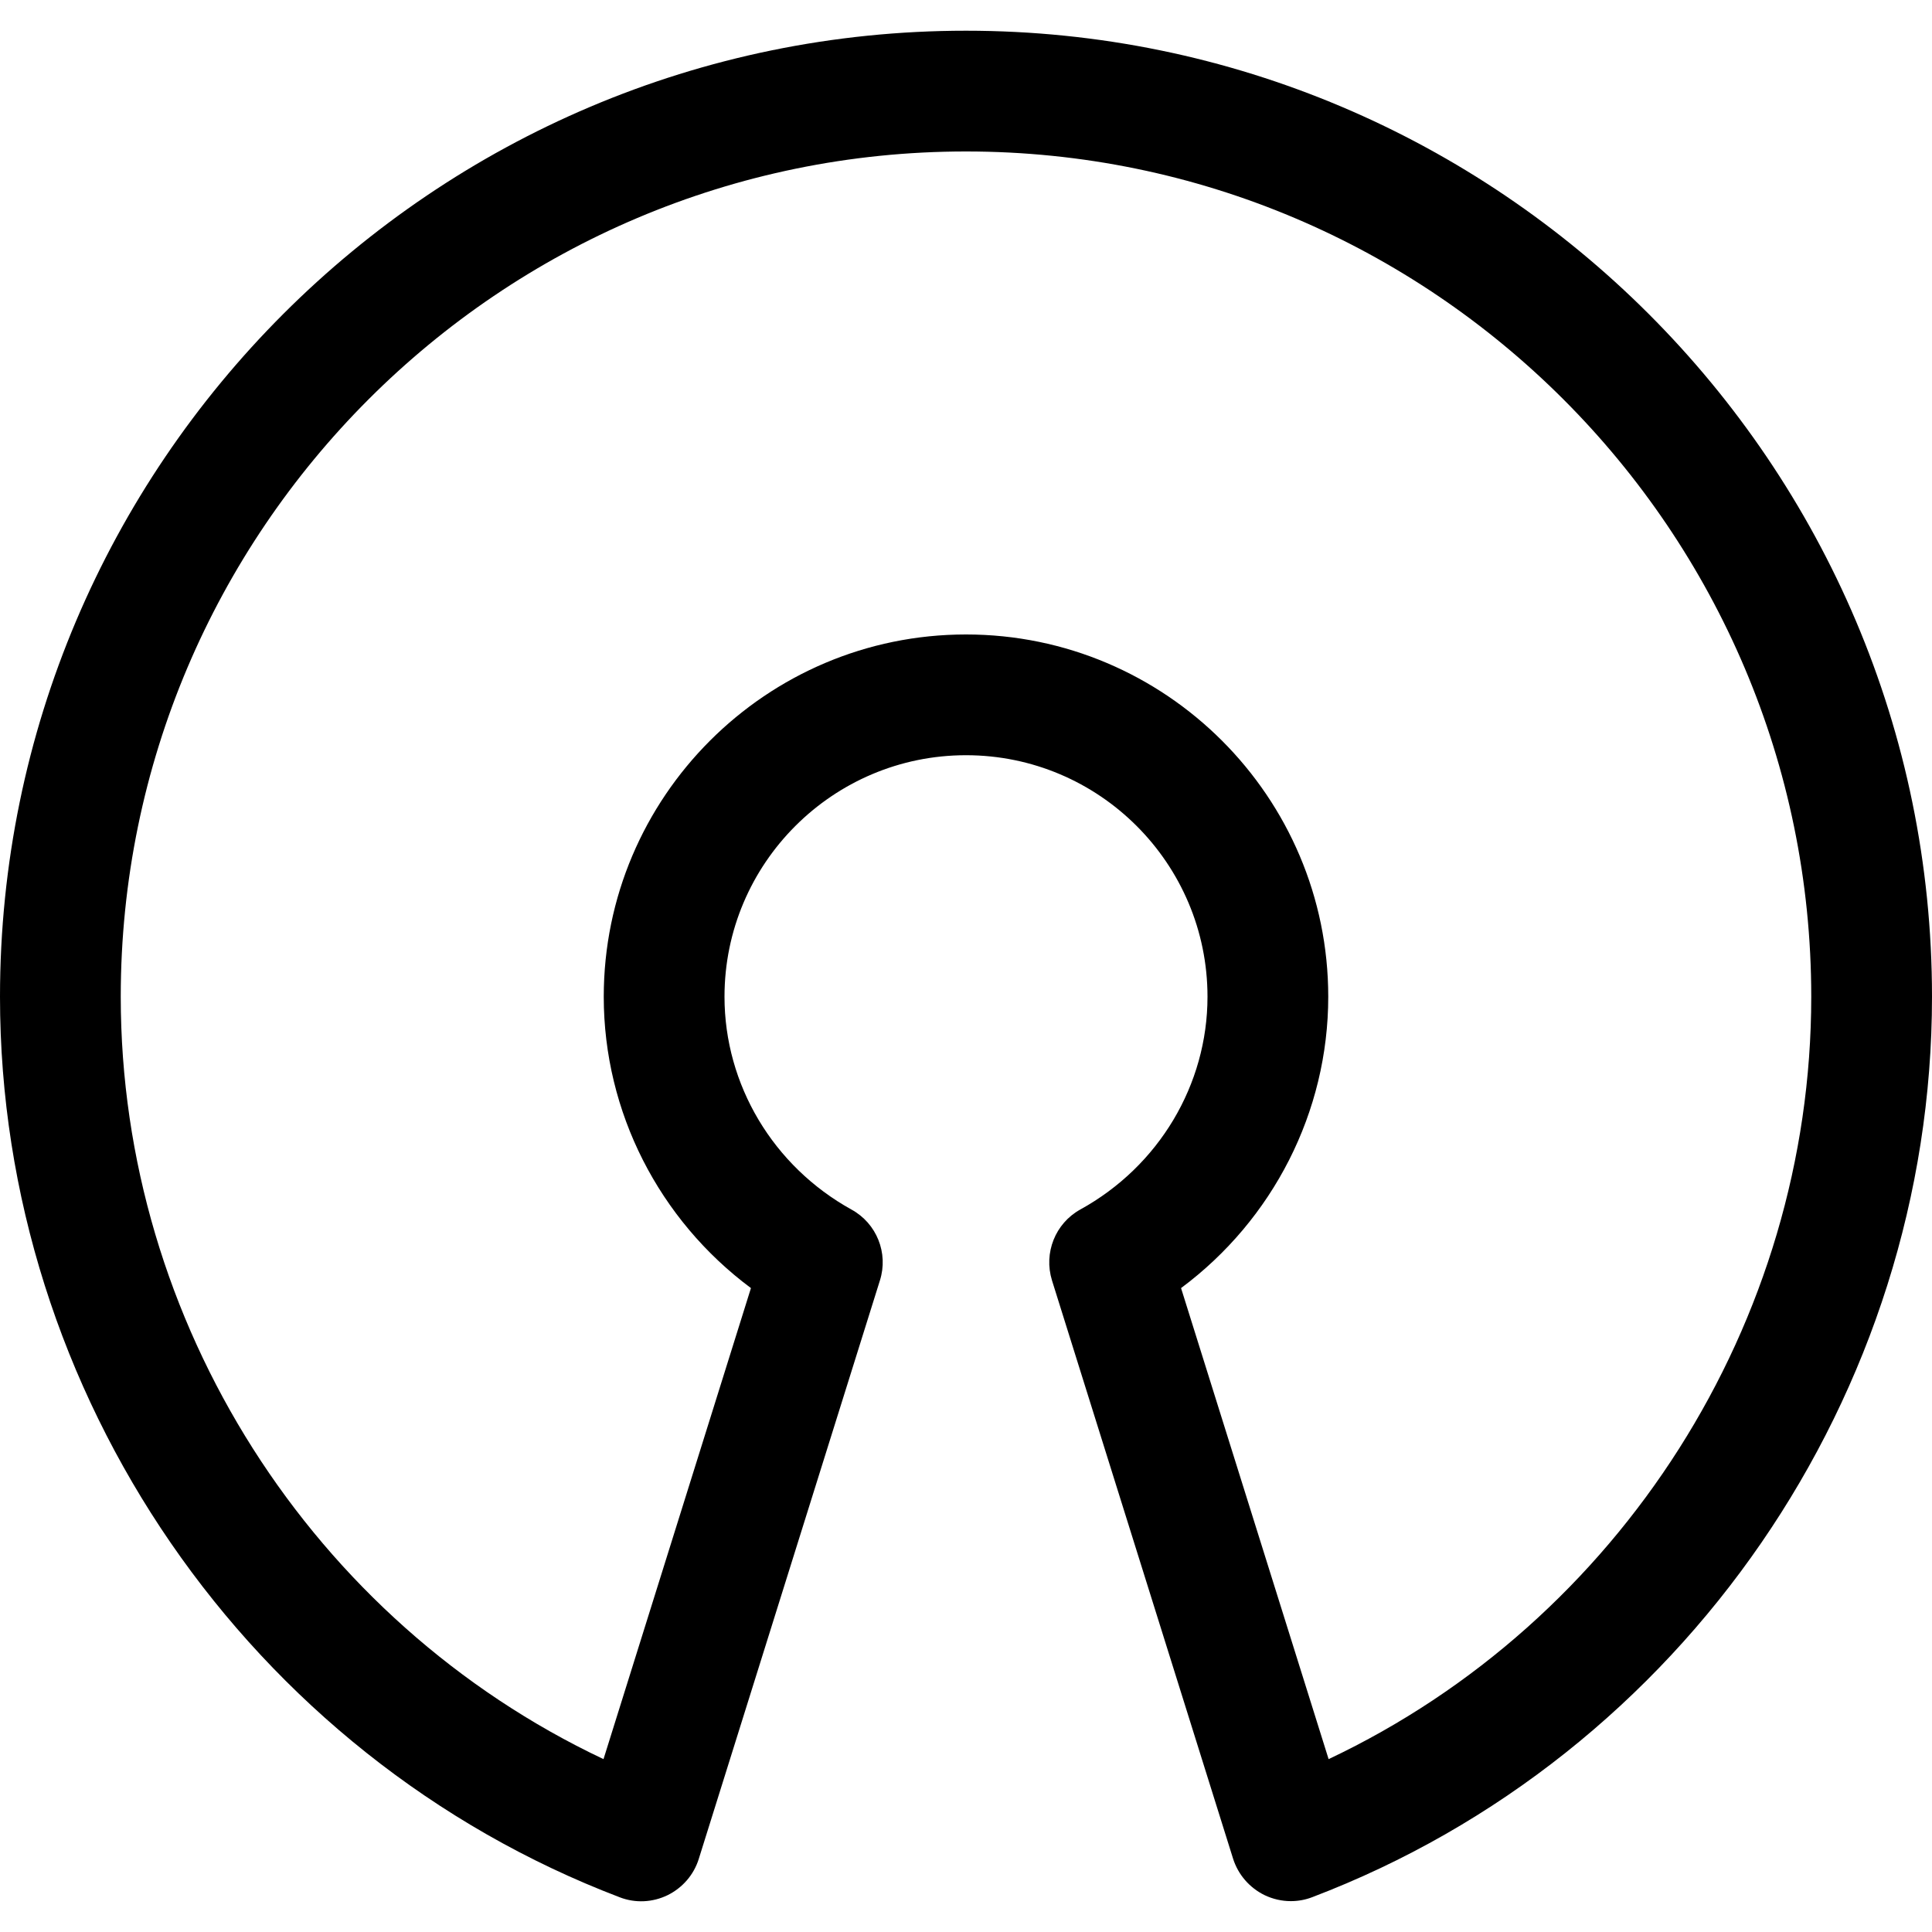 <?xml version="1.0" encoding="iso-8859-1"?>
<!-- Generator: Adobe Illustrator 19.0.0, SVG Export Plug-In . SVG Version: 6.00 Build 0)  -->
<svg version="1.1" id="Capa_1" xmlns="http://www.w3.org/2000/svg" xmlns:xlink="http://www.w3.org/1999/xlink" x="0px" y="0px"
	 viewBox="0 0 512 512" style="enable-background:new 0 0 512 512;" xml:space="preserve">
<g>
	<g>
		<path d="M256,8.14c-141.152,0-256,114.848-256,256c0,105.312,65.984,201.216,164.224,238.656c4.128,1.6,8.704,1.376,12.672-0.544
			c3.968-1.952,6.976-5.408,8.288-9.632l48-153.28c2.304-7.264-0.864-15.136-7.52-18.784C204.896,309.068,192,287.468,192,264.14
			c0-35.296,28.704-64,64-64s64,28.704,64,64c0,23.328-12.896,44.928-33.696,56.384c-6.656,3.68-9.76,11.52-7.52,18.784l48,153.28
			c1.344,4.224,4.352,7.68,8.32,9.632c2.208,1.056,4.576,1.6,6.976,1.6c1.952,0,3.872-0.352,5.696-1.056
			C446.016,465.356,512,369.452,512,264.14C512,122.988,397.152,8.14,256,8.14z M352.096,466.188l-39.104-124.832
			C337.344,323.244,352,294.668,352,264.14c0-52.928-43.072-96-96-96c-52.928,0-96,43.072-96,96
			c0,30.56,14.656,59.104,39.008,77.216l-39.072,124.832C82.752,429.708,32,350.54,32,264.14c0-123.52,100.48-224,224-224
			c123.488,0,224,100.48,224,224C480,350.54,429.248,429.708,352.096,466.188z"/>
	</g>
</g>
</svg>
